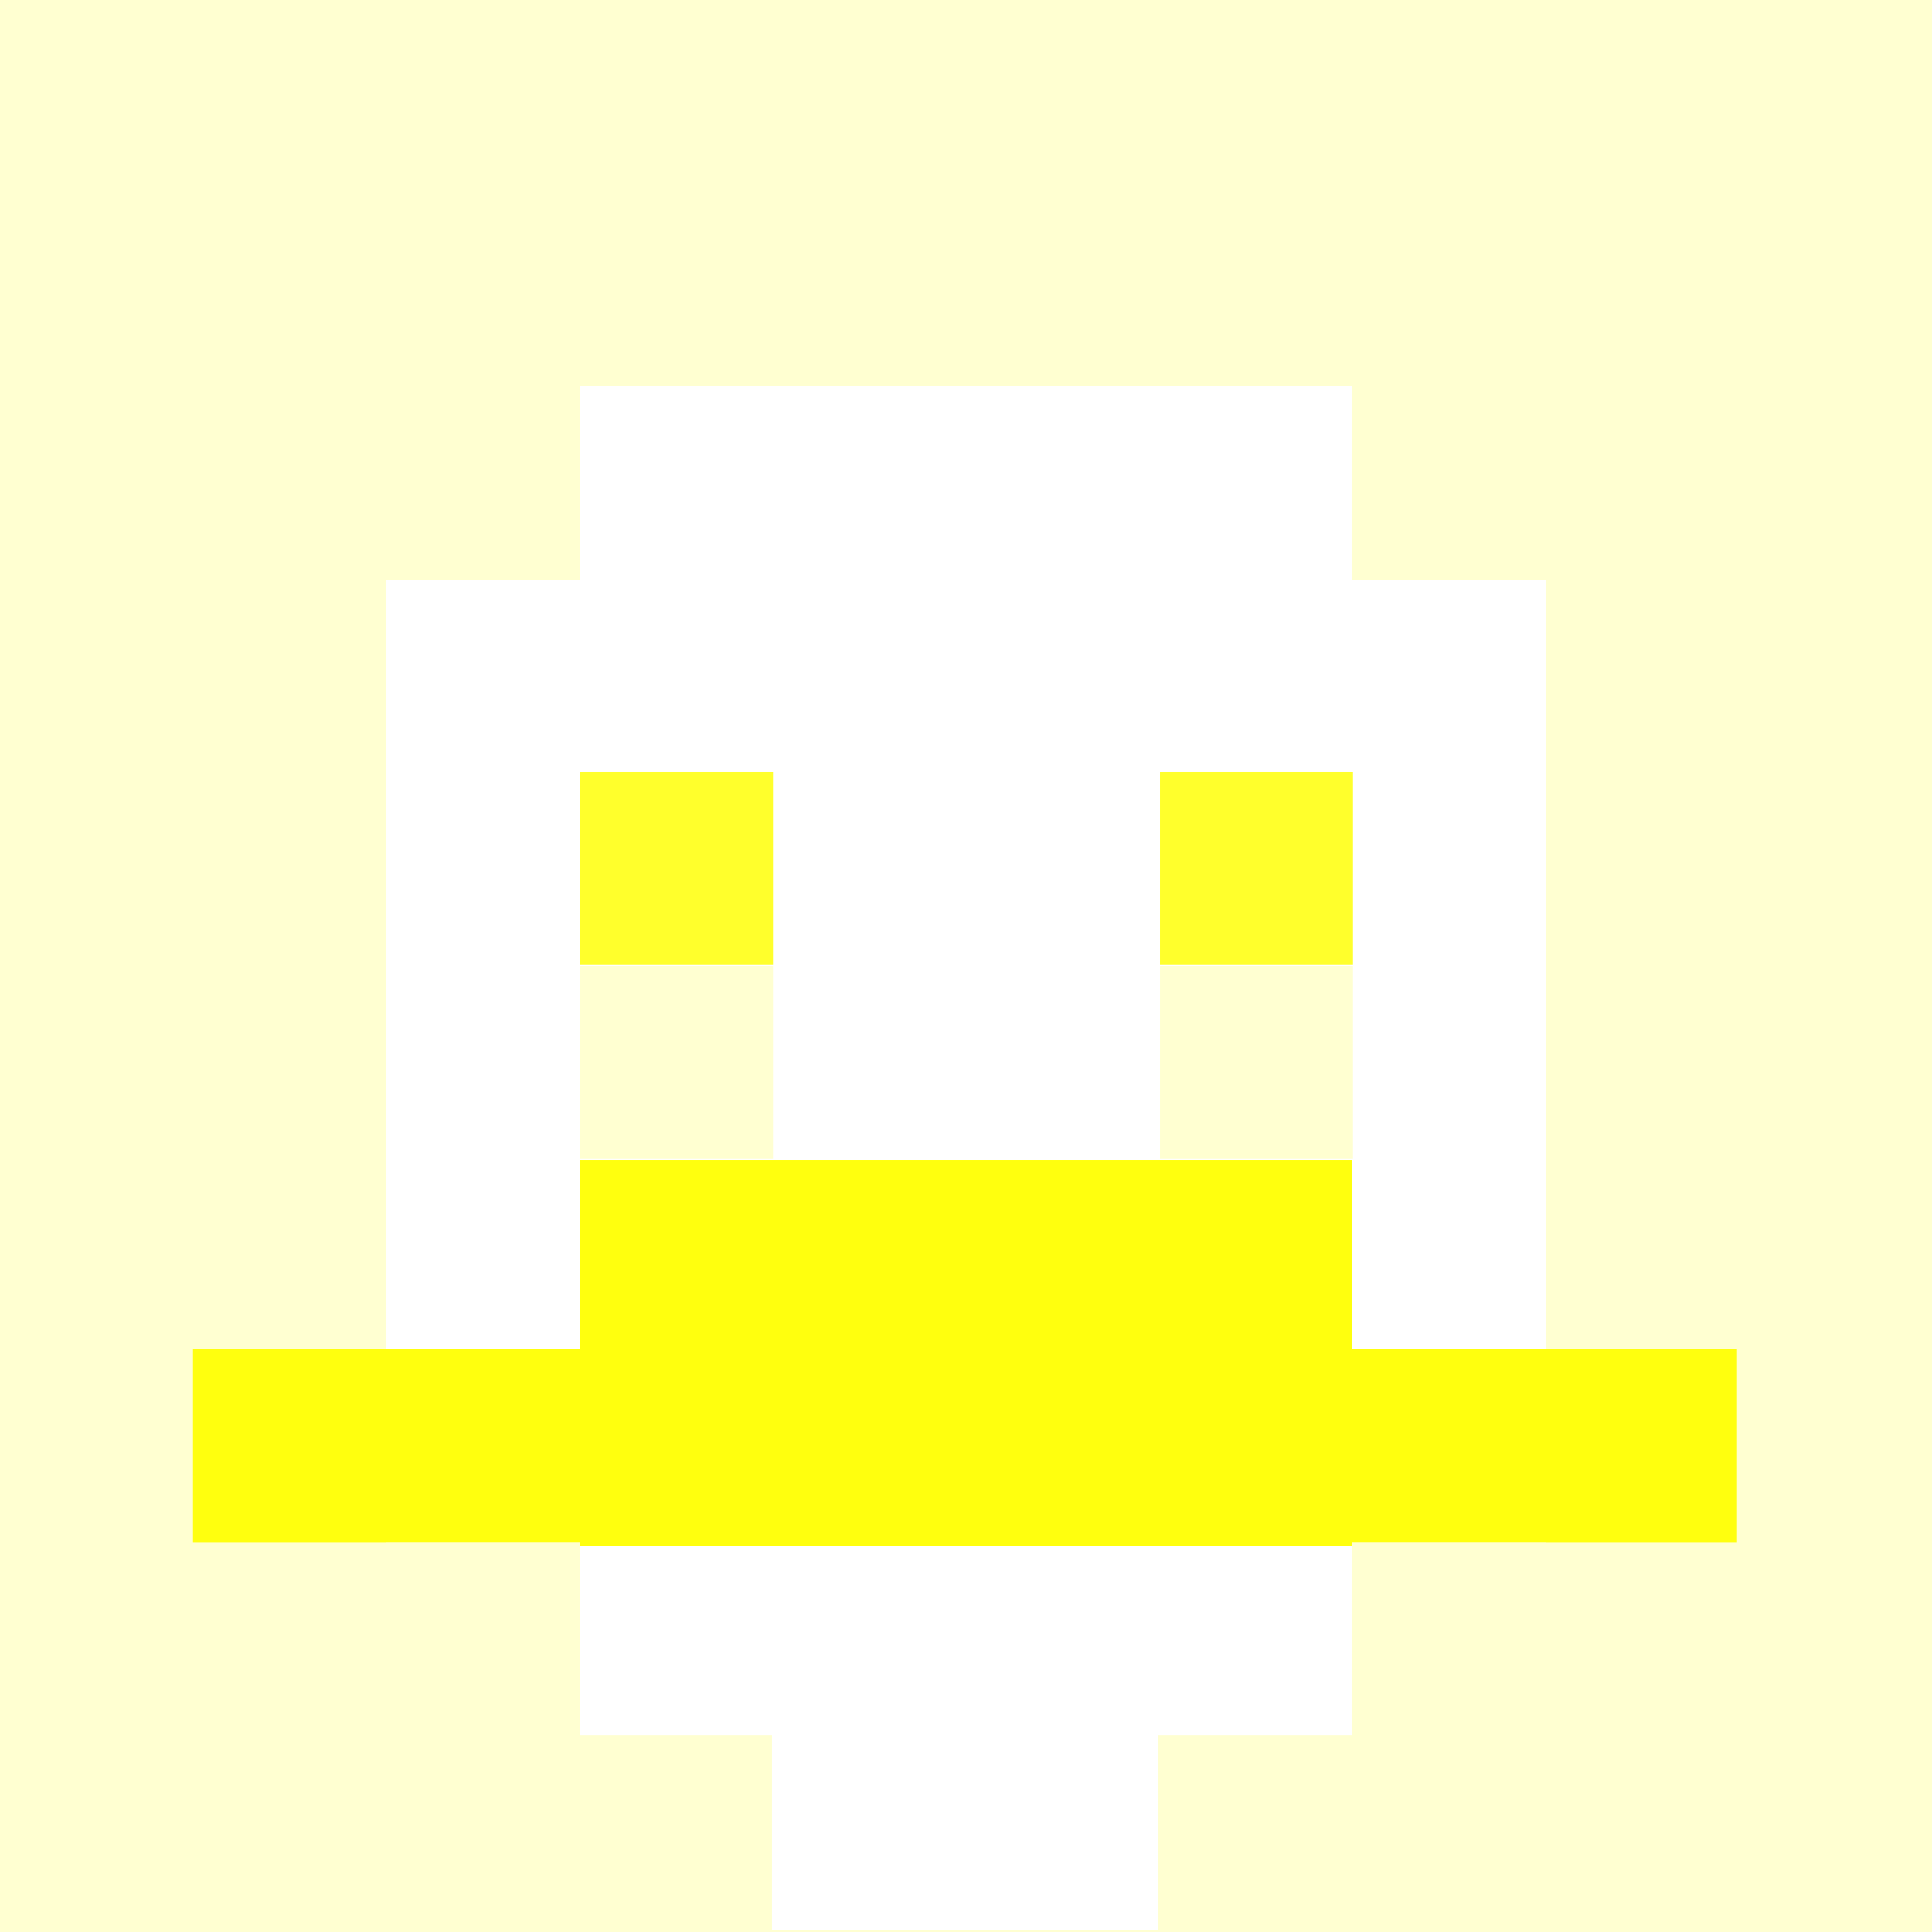 <svg xmlns="http://www.w3.org/2000/svg" version="1.1" width="600" height="600" viewBox="0 0 981 981">
<title>'goose-pfp-84073' by Dmitri Cherniak</title>
<desc>The Goose Is Loose</desc>
<rect width="100%" height="100%" fill="#ffffff"></rect>
<g>
  <g id="0-0">
    <rect x="0" y="0" height="981" width="981" fill="#FFFFD1"></rect>
    <g>
      <rect id="0-0-3-2-4-7" x="294.5" y="196" width="392" height="685" fill="#FFFFFF"></rect>
      <rect id="0-0-2-3-6-5" x="196" y="294.5" width="589" height="489" fill="#FFFFFF"></rect>
      <rect id="0-0-4-8-2-2" x="392" y="784" width="196" height="196" fill="#FFFFFF"></rect>
      <rect id="0-0-1-7-8-1" x="98" y="685" width="784" height="98" fill="#FFFF0E"></rect>
      <rect id="0-0-3-6-4-2" x="294.5" y="589" width="392" height="196" fill="#FFFF0E"></rect>
      <rect id="0-0-3-4-1-1" x="294.5" y="392" width="98" height="98" fill="#FFFF2C"></rect>
      <rect id="0-0-6-4-1-1" x="589" y="392" width="98" height="98" fill="#FFFF2C"></rect>
      <rect id="0-0-3-5-1-1" x="294.5" y="490.5" width="98" height="98" fill="#FFFFD1"></rect>
      <rect id="0-0-6-5-1-1" x="589" y="490.5" width="98" height="98" fill="#FFFFD1"></rect>
    </g>
  </g>
</g>
</svg>